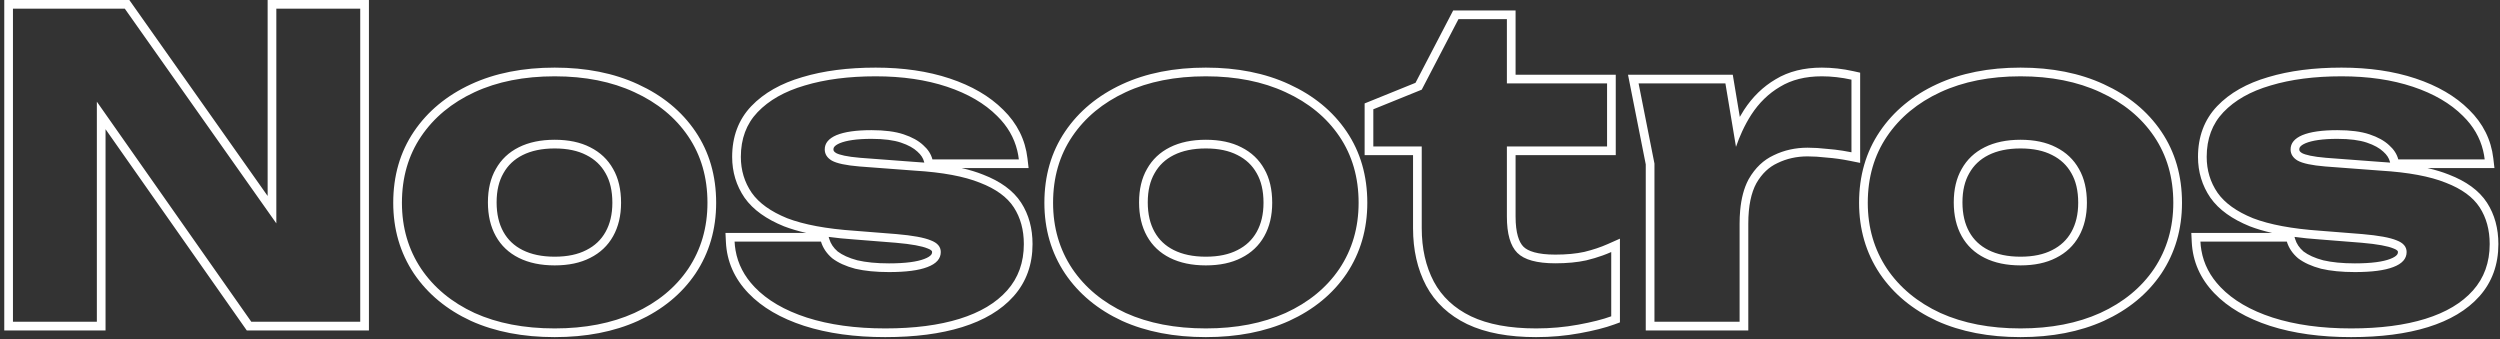 <svg width="575" height="78" viewBox="0 0 575 78" fill="none" xmlns="http://www.w3.org/2000/svg">
<rect x="0" y="0" width="575" height="78" fill="#333333" stroke="none"/>
<path fill-rule="evenodd" clip-rule="evenodd" d="M63.556 51.375V2H82.853V74H57.797L22.276 23.386V74H2.98V2H28.709L63.556 51.375ZM24.276 29.718L56.757 76H84.853V0H61.556V45.073L29.745 0H0.98V76H24.276V29.718ZM108.316 73.803L108.307 73.799C102.764 71.23 98.372 67.612 95.204 62.929L95.196 62.917C92.017 58.148 90.444 52.7 90.444 46.64C90.444 40.462 92.012 34.974 95.204 30.255C98.372 25.572 102.764 21.954 108.307 19.385C113.87 16.808 120.312 15.552 127.58 15.552C134.786 15.552 141.194 16.808 146.753 19.383C152.358 21.95 156.786 25.567 159.957 30.255C163.149 34.974 164.716 40.462 164.716 46.64C164.716 52.7 163.144 58.148 159.964 62.917L159.957 62.929C156.785 67.618 152.356 71.235 146.749 73.802L146.739 73.807C141.184 76.314 134.781 77.536 127.58 77.536C120.318 77.536 113.883 76.315 108.326 73.807L108.316 73.803ZM145.916 21.2C140.668 18.768 134.556 17.552 127.58 17.552C120.54 17.552 114.396 18.768 109.148 21.2C103.9 23.632 99.804 27.024 96.86 31.376C93.916 35.728 92.444 40.816 92.444 46.64C92.444 52.336 93.916 57.392 96.86 61.808C99.804 66.16 103.9 69.552 109.148 71.984C114.396 74.352 120.54 75.536 127.58 75.536C134.556 75.536 140.668 74.352 145.916 71.984C151.228 69.552 155.356 66.16 158.3 61.808C161.244 57.392 162.716 52.336 162.716 46.64C162.716 40.816 161.244 35.728 158.3 31.376C155.356 27.024 151.228 23.632 145.916 21.2ZM134.836 57.528L134.846 57.523C136.804 56.544 138.261 55.158 139.274 53.344C140.296 51.516 140.844 49.304 140.844 46.64C140.844 43.828 140.288 41.601 139.287 39.862L139.281 39.851L139.274 39.84C138.261 38.026 136.804 36.64 134.846 35.661L134.836 35.656L134.826 35.651C132.935 34.678 130.546 34.144 127.58 34.144C124.617 34.144 122.186 34.677 120.219 35.661C118.261 36.64 116.803 38.026 115.79 39.84L115.784 39.851L115.777 39.862C114.773 41.607 114.22 43.805 114.22 46.544C114.22 49.281 114.772 51.523 115.79 53.344C116.803 55.158 118.261 56.544 120.219 57.523C122.186 58.507 124.617 59.04 127.58 59.04C130.546 59.04 132.935 58.506 134.826 57.533L134.836 57.528ZM184.952 74.944L184.945 74.942C179.601 73.205 175.284 70.721 172.119 67.415C168.923 64.077 167.174 60.139 166.958 55.665L166.856 53.568H185.419C183.552 53.144 181.856 52.642 180.336 52.059L180.317 52.052L180.298 52.045C176.305 50.42 173.213 48.272 171.255 45.486L171.248 45.476L171.241 45.465C169.339 42.686 168.395 39.537 168.395 36.08C168.395 31.474 169.829 27.535 172.787 24.429L172.788 24.428C175.709 21.364 179.66 19.164 184.515 17.747C189.415 16.271 195.054 15.552 201.403 15.552C207.718 15.552 213.41 16.374 218.452 18.055C223.472 19.728 227.6 22.107 230.745 25.249C233.933 28.369 235.815 32.112 236.318 36.424L236.578 38.656H221.179C223.01 39.075 224.665 39.578 226.137 40.172C230.024 41.674 233.021 43.776 234.857 46.608C236.635 49.348 237.483 52.556 237.483 56.144C237.483 60.807 236.056 64.846 233.138 68.129C230.276 71.349 226.279 73.688 221.293 75.238C216.312 76.786 210.405 77.536 203.611 77.536C196.607 77.536 190.377 76.686 184.952 74.944ZM212.586 37.397L212.525 37.165C212.321 36.389 211.862 35.631 211.024 34.892L211 34.87L210.977 34.848C210.161 34.081 208.94 33.372 207.203 32.793C205.56 32.246 203.331 31.936 200.443 31.936C197.027 31.936 194.653 32.315 193.156 32.931C191.775 33.526 191.691 34.056 191.691 34.352C191.691 34.603 191.743 34.864 192.315 35.207C193.066 35.614 194.781 36.041 197.818 36.294C197.82 36.294 197.823 36.295 197.826 36.295L210.548 37.252C210.553 37.252 210.558 37.252 210.563 37.252C211.251 37.294 211.926 37.343 212.586 37.397ZM210.427 39.248L197.659 38.288C194.587 38.032 192.475 37.584 191.323 36.944C190.235 36.304 189.691 35.44 189.691 34.352C189.691 32.944 190.587 31.856 192.379 31.088C194.235 30.32 196.923 29.936 200.443 29.936C203.451 29.936 205.915 30.256 207.835 30.896C209.755 31.536 211.259 32.368 212.347 33.392C213.435 34.352 214.139 35.44 214.459 36.656H234.331C234.252 35.973 234.134 35.306 233.977 34.656C233.253 31.649 231.707 28.987 229.339 26.672C226.459 23.792 222.619 21.552 217.819 19.952C213.019 18.352 207.547 17.552 201.403 17.552C195.195 17.552 189.755 18.256 185.083 19.664C180.475 21.008 176.859 23.056 174.235 25.808C171.675 28.496 170.395 31.92 170.395 36.08C170.395 39.152 171.227 41.904 172.891 44.336C174.555 46.704 177.275 48.656 181.051 50.192C184.891 51.664 190.043 52.624 196.507 53.072L206.203 53.84C209.915 54.16 212.539 54.64 214.075 55.28C215.611 55.856 216.379 56.752 216.379 57.968C216.379 59.504 215.355 60.656 213.307 61.424C211.323 62.192 208.379 62.576 204.475 62.576C201.467 62.576 198.875 62.32 196.699 61.808C194.523 61.232 192.763 60.432 191.419 59.408C190.139 58.32 189.275 57.04 188.827 55.568H168.955C168.988 56.249 169.061 56.916 169.173 57.568C169.714 60.719 171.178 63.54 173.563 66.032C176.443 69.04 180.443 71.376 185.563 73.04C190.747 74.704 196.763 75.536 203.611 75.536C210.267 75.536 215.963 74.8 220.699 73.328C225.435 71.856 229.083 69.68 231.643 66.8C234.203 63.92 235.483 60.368 235.483 56.144C235.483 52.88 234.715 50.064 233.179 47.696C231.643 45.328 229.051 43.44 225.403 42.032C221.755 40.56 216.763 39.632 210.427 39.248ZM192.674 57.849C193.745 58.654 195.222 59.345 197.185 59.867C199.164 60.33 201.586 60.576 204.475 60.576C208.304 60.576 210.95 60.192 212.585 59.559L212.595 59.555L212.605 59.551C213.445 59.237 213.892 58.908 214.117 58.655C214.304 58.444 214.379 58.244 214.379 57.968C214.379 57.822 214.348 57.759 214.285 57.686C214.19 57.574 213.942 57.366 213.373 57.153L213.34 57.14L213.306 57.126C212.081 56.616 209.731 56.152 206.038 55.833C206.036 55.833 206.034 55.833 206.032 55.833L196.369 55.067C196.366 55.067 196.363 55.067 196.359 55.066C194.32 54.925 192.396 54.733 190.589 54.487L190.741 54.986C191.063 56.043 191.682 56.995 192.674 57.849ZM258.08 73.803L258.071 73.799C252.527 71.23 248.135 67.612 244.967 62.929L244.96 62.917C241.781 58.148 240.208 52.7 240.208 46.64C240.208 40.462 241.776 34.974 244.967 30.255C248.135 25.572 252.527 21.954 258.071 19.385C263.633 16.808 270.075 15.552 277.344 15.552C284.55 15.552 290.957 16.808 296.516 19.383C302.122 21.95 306.549 25.567 309.721 30.255C312.912 34.974 314.48 40.462 314.48 46.64C314.48 52.7 312.907 58.148 309.728 62.917L309.721 62.929C306.549 67.618 302.12 71.235 296.513 73.802L296.503 73.807C290.947 76.314 284.545 77.536 277.344 77.536C270.082 77.536 263.647 76.315 258.089 73.807L258.08 73.803ZM295.68 21.2C290.432 18.768 284.32 17.552 277.344 17.552C270.304 17.552 264.16 18.768 258.912 21.2C253.664 23.632 249.568 27.024 246.624 31.376C243.68 35.728 242.208 40.816 242.208 46.64C242.208 52.336 243.68 57.392 246.624 61.808C249.568 66.16 253.664 69.552 258.912 71.984C264.16 74.352 270.304 75.536 277.344 75.536C284.32 75.536 290.432 74.352 295.68 71.984C300.992 69.552 305.12 66.16 308.064 61.808C311.008 57.392 312.48 52.336 312.48 46.64C312.48 40.816 311.008 35.728 308.064 31.376C305.12 27.024 300.992 23.632 295.68 21.2ZM284.599 57.528L284.61 57.523C286.567 56.544 288.025 55.158 289.038 53.344C290.06 51.516 290.608 49.304 290.608 46.64C290.608 43.828 290.052 41.601 289.051 39.862L289.044 39.851L289.038 39.84C288.025 38.026 286.567 36.64 284.61 35.661L284.599 35.656L284.589 35.651C282.698 34.678 280.31 34.144 277.344 34.144C274.381 34.144 271.95 34.677 269.982 35.661C268.025 36.64 266.567 38.026 265.554 39.84L265.548 39.851L265.541 39.862C264.537 41.607 263.984 43.805 263.984 46.544C263.984 49.281 264.536 51.523 265.554 53.344C266.567 55.158 268.025 56.544 269.982 57.523C271.95 58.507 274.381 59.04 277.344 59.04C280.31 59.04 282.698 58.506 284.589 57.533L284.599 57.528ZM313.864 35.68V23.788L325.566 19.047L334.234 2.4H348.584V17.184H371.624V35.68H348.584V49.808C348.584 53.615 349.372 55.719 350.398 56.746C351.408 57.755 353.614 58.56 357.72 58.56C360.292 58.56 362.505 58.346 364.375 57.939C366.378 57.452 368.174 56.85 369.772 56.14L372.584 54.891V74.149L371.272 74.63C369.205 75.388 366.554 76.053 363.361 76.639C360.101 77.238 356.748 77.536 353.304 77.536C347.04 77.536 341.728 76.583 337.469 74.558L337.458 74.553C333.273 72.53 330.095 69.591 328.022 65.73L328.018 65.724L328.015 65.717C325.983 61.863 325 57.437 325 52.496V35.68H313.864ZM327 33.68V52.496C327 57.168 327.928 61.264 329.784 64.784C331.64 68.24 334.488 70.896 338.328 72.752C342.232 74.608 347.224 75.536 353.304 75.536C356.632 75.536 359.864 75.248 363 74.672C366.136 74.096 368.664 73.456 370.584 72.752V57.968C369.944 58.253 369.277 58.52 368.584 58.769C367.407 59.193 366.153 59.566 364.824 59.888C362.776 60.336 360.408 60.56 357.72 60.56C353.496 60.56 350.584 59.76 348.984 58.16C347.384 56.56 346.584 53.776 346.584 49.808V33.68H369.624V19.184H346.584V4.4H335.448L327 20.624L315.864 25.136V33.68H327ZM374.441 17.184H398.538L400.156 26.892C400.462 26.349 400.781 25.819 401.113 25.302L401.12 25.293C403.064 22.307 405.487 19.94 408.393 18.235C411.393 16.411 414.967 15.552 419.02 15.552C420.186 15.552 421.38 15.621 422.601 15.756C423.825 15.892 425.049 16.096 426.27 16.368L427.836 16.716V37.464L425.444 36.985C423.594 36.615 421.852 36.372 420.216 36.251L420.175 36.248L420.134 36.243C418.533 36.058 417.074 35.968 415.756 35.968C413.221 35.968 410.931 36.484 408.855 37.495L408.835 37.504L408.815 37.513C406.878 38.403 405.255 39.908 403.963 42.148C402.782 44.306 402.108 47.353 402.108 51.44V76H378.524V37.812L374.441 17.184ZM380.524 37.616V74H400.108V51.44C400.108 50.383 400.151 49.378 400.236 48.426C400.488 45.62 401.112 43.27 402.108 41.376C402.145 41.306 402.182 41.237 402.22 41.168C403.692 38.608 405.612 36.784 407.98 35.696C410.348 34.544 412.94 33.968 415.756 33.968C417.164 33.968 418.7 34.064 420.364 34.256C421.481 34.339 422.638 34.475 423.836 34.665C424.49 34.769 425.157 34.888 425.836 35.024V18.32C424.684 18.064 423.532 17.872 422.38 17.744C421.228 17.616 420.108 17.552 419.02 17.552C415.244 17.552 412.044 18.352 409.42 19.952C406.796 21.488 404.588 23.632 402.796 26.384C402.031 27.574 401.334 28.846 400.707 30.2C400.182 31.334 399.704 32.526 399.276 33.775L396.844 19.184H376.876L380.524 37.616ZM445.46 73.803L445.451 73.799C439.907 71.23 435.515 67.612 432.347 62.929L432.34 62.917C429.161 58.148 427.588 52.7 427.588 46.64C427.588 40.462 429.156 34.974 432.347 30.255C435.515 25.572 439.907 21.954 445.451 19.385C451.013 16.808 457.455 15.552 464.724 15.552C471.93 15.552 478.337 16.808 483.897 19.383C489.502 21.95 493.929 25.567 497.101 30.255C500.292 34.974 501.86 40.462 501.86 46.64C501.86 52.7 500.287 58.148 497.108 62.917L497.101 62.929C493.929 67.618 489.5 71.235 483.893 73.802L483.883 73.807C478.327 76.314 471.925 77.536 464.724 77.536C457.462 77.536 451.027 76.315 445.469 73.807L445.46 73.803ZM483.06 21.2C477.812 18.768 471.7 17.552 464.724 17.552C457.684 17.552 451.54 18.768 446.292 21.2C441.044 23.632 436.948 27.024 434.004 31.376C431.06 35.728 429.588 40.816 429.588 46.64C429.588 52.336 431.06 57.392 434.004 61.808C436.948 66.16 441.044 69.552 446.292 71.984C451.54 74.352 457.684 75.536 464.724 75.536C471.7 75.536 477.812 74.352 483.06 71.984C488.372 69.552 492.5 66.16 495.444 61.808C498.388 57.392 499.86 52.336 499.86 46.64C499.86 40.816 498.388 35.728 495.444 31.376C492.5 27.024 488.372 23.632 483.06 21.2ZM471.979 57.528L471.99 57.523C473.947 56.544 475.405 55.158 476.418 53.344C477.44 51.516 477.988 49.304 477.988 46.64C477.988 43.828 477.432 41.601 476.431 39.862L476.424 39.851L476.418 39.84C475.405 38.026 473.947 36.64 471.99 35.661L471.979 35.656L471.969 35.651C470.078 34.678 467.69 34.144 464.724 34.144C461.761 34.144 459.33 34.677 457.362 35.661C455.405 36.64 453.947 38.026 452.934 39.84L452.928 39.851L452.921 39.862C451.917 41.607 451.364 43.805 451.364 46.544C451.364 49.281 451.916 51.523 452.934 53.344C453.947 55.158 455.405 56.544 457.362 57.523C459.33 58.507 461.761 59.04 464.724 59.04C467.69 59.04 470.078 58.506 471.969 57.533L471.979 57.528ZM522.096 74.944L522.089 74.942C516.744 73.205 512.428 70.721 509.263 67.415C506.067 64.077 504.318 60.139 504.102 55.665L504 53.568H522.563C520.696 53.144 519 52.642 517.479 52.059L517.46 52.052L517.442 52.045C513.449 50.42 510.356 48.272 508.399 45.486L508.392 45.476L508.385 45.465C506.483 42.686 505.539 39.537 505.539 36.08C505.539 31.474 506.973 27.535 509.931 24.429L509.932 24.428C512.853 21.364 516.804 19.164 521.659 17.746C526.559 16.271 532.198 15.552 538.547 15.552C544.862 15.552 550.553 16.374 555.596 18.055C560.617 19.728 564.745 22.108 567.89 25.251C571.078 28.371 572.959 32.113 573.462 36.424L573.722 38.656H558.323C560.154 39.075 561.808 39.578 563.281 40.171C567.168 41.674 570.164 43.776 572.001 46.608C573.779 49.348 574.627 52.556 574.627 56.144C574.627 60.807 573.2 64.846 570.282 68.129C567.42 71.349 563.422 73.688 558.437 75.238C553.456 76.786 547.548 77.536 540.755 77.536C533.751 77.536 527.521 76.686 522.096 74.944ZM549.73 37.397L549.669 37.165C549.465 36.389 549.006 35.631 548.168 34.892L548.144 34.87L548.12 34.848C547.305 34.081 546.084 33.372 544.347 32.793C542.704 32.246 540.474 31.936 537.587 31.936C534.171 31.936 531.796 32.315 530.299 32.931C528.918 33.526 528.835 34.056 528.835 34.352C528.835 34.603 528.886 34.864 529.459 35.207C530.21 35.614 531.925 36.041 534.961 36.294C534.964 36.294 534.967 36.295 534.969 36.295L547.692 37.252C547.697 37.252 547.702 37.252 547.707 37.252C548.395 37.294 549.07 37.343 549.73 37.397ZM547.571 39.248L534.803 38.288C531.731 38.032 529.619 37.584 528.467 36.944C527.379 36.304 526.835 35.44 526.835 34.352C526.835 32.944 527.731 31.856 529.523 31.088C531.379 30.32 534.067 29.936 537.587 29.936C540.595 29.936 543.059 30.256 544.979 30.896C546.899 31.536 548.403 32.368 549.491 33.392C550.579 34.352 551.283 35.44 551.603 36.656H571.475C571.396 35.973 571.277 35.306 571.121 34.656C570.397 31.649 568.851 28.987 566.483 26.672C563.603 23.792 559.763 21.552 554.963 19.952C550.163 18.352 544.691 17.552 538.547 17.552C532.339 17.552 526.899 18.256 522.227 19.664C517.619 21.008 514.003 23.056 511.379 25.808C508.819 28.496 507.539 31.92 507.539 36.08C507.539 39.152 508.371 41.904 510.035 44.336C511.699 46.704 514.419 48.656 518.195 50.192C522.035 51.664 527.187 52.624 533.651 53.072L543.347 53.84C547.059 54.16 549.683 54.64 551.219 55.28C552.755 55.856 553.523 56.752 553.523 57.968C553.523 59.504 552.499 60.656 550.451 61.424C548.467 62.192 545.523 62.576 541.619 62.576C538.611 62.576 536.019 62.32 533.843 61.808C531.667 61.232 529.907 60.432 528.563 59.408C527.283 58.32 526.419 57.04 525.971 55.568H506.099C506.132 56.249 506.205 56.916 506.317 57.568C506.858 60.719 508.321 63.54 510.707 66.032C513.587 69.04 517.587 71.376 522.707 73.04C527.891 74.704 533.907 75.536 540.755 75.536C547.411 75.536 553.107 74.8 557.843 73.328C562.579 71.856 566.227 69.68 568.787 66.8C571.347 63.92 572.627 60.368 572.627 56.144C572.627 52.88 571.859 50.064 570.323 47.696C568.787 45.328 566.195 43.44 562.547 42.032C558.899 40.56 553.907 39.632 547.571 39.248ZM529.818 57.849C530.888 58.654 532.366 59.345 534.328 59.867C536.308 60.33 538.729 60.576 541.619 60.576C545.447 60.576 548.094 60.192 549.729 59.559L549.739 59.555L549.749 59.551C550.588 59.237 551.036 58.908 551.26 58.655C551.448 58.444 551.523 58.244 551.523 57.968C551.523 57.822 551.492 57.759 551.429 57.686C551.333 57.574 551.086 57.366 550.517 57.153L550.483 57.14L550.45 57.126C549.225 56.616 546.875 56.152 543.182 55.833C543.18 55.833 543.178 55.833 543.175 55.833L533.513 55.067C533.51 55.067 533.506 55.067 533.503 55.066C531.464 54.925 529.54 54.733 527.733 54.487L527.885 54.986C528.206 56.043 528.826 56.995 529.818 57.849ZM135.74 59.312C133.5 60.464 130.78 61.04 127.58 61.04C124.38 61.04 121.628 60.464 119.324 59.312C117.02 58.16 115.26 56.496 114.044 54.32C112.828 52.144 112.22 49.552 112.22 46.544C112.22 43.536 112.828 40.976 114.044 38.864C115.26 36.688 117.02 35.024 119.324 33.872C121.628 32.72 124.38 32.144 127.58 32.144C130.78 32.144 133.5 32.72 135.74 33.872C138.044 35.024 139.804 36.688 141.02 38.864C142.236 40.976 142.844 43.568 142.844 46.64C142.844 49.584 142.236 52.144 141.02 54.32C139.804 56.496 138.044 58.16 135.74 59.312ZM285.504 59.312C283.264 60.464 280.544 61.04 277.344 61.04C274.144 61.04 271.392 60.464 269.088 59.312C266.784 58.16 265.024 56.496 263.808 54.32C262.592 52.144 261.984 49.552 261.984 46.544C261.984 43.536 262.592 40.976 263.808 38.864C265.024 36.688 266.784 35.024 269.088 33.872C271.392 32.72 274.144 32.144 277.344 32.144C280.544 32.144 283.264 32.72 285.504 33.872C287.808 35.024 289.568 36.688 290.784 38.864C292 40.976 292.608 43.568 292.608 46.64C292.608 49.584 292 52.144 290.784 54.32C289.568 56.496 287.808 58.16 285.504 59.312ZM472.884 59.312C470.644 60.464 467.924 61.04 464.724 61.04C461.524 61.04 458.772 60.464 456.468 59.312C454.164 58.16 452.404 56.496 451.188 54.32C449.972 52.144 449.364 49.552 449.364 46.544C449.364 43.536 449.972 40.976 451.188 38.864C452.404 36.688 454.164 35.024 456.468 33.872C458.772 32.72 461.524 32.144 464.724 32.144C467.924 32.144 470.644 32.72 472.884 33.872C475.188 35.024 476.948 36.688 478.164 38.864C479.38 40.976 479.988 43.568 479.988 46.64C479.988 49.584 479.38 52.144 478.164 54.32C476.948 56.496 475.188 58.16 472.884 59.312Z" fill="white"/>
</svg>
